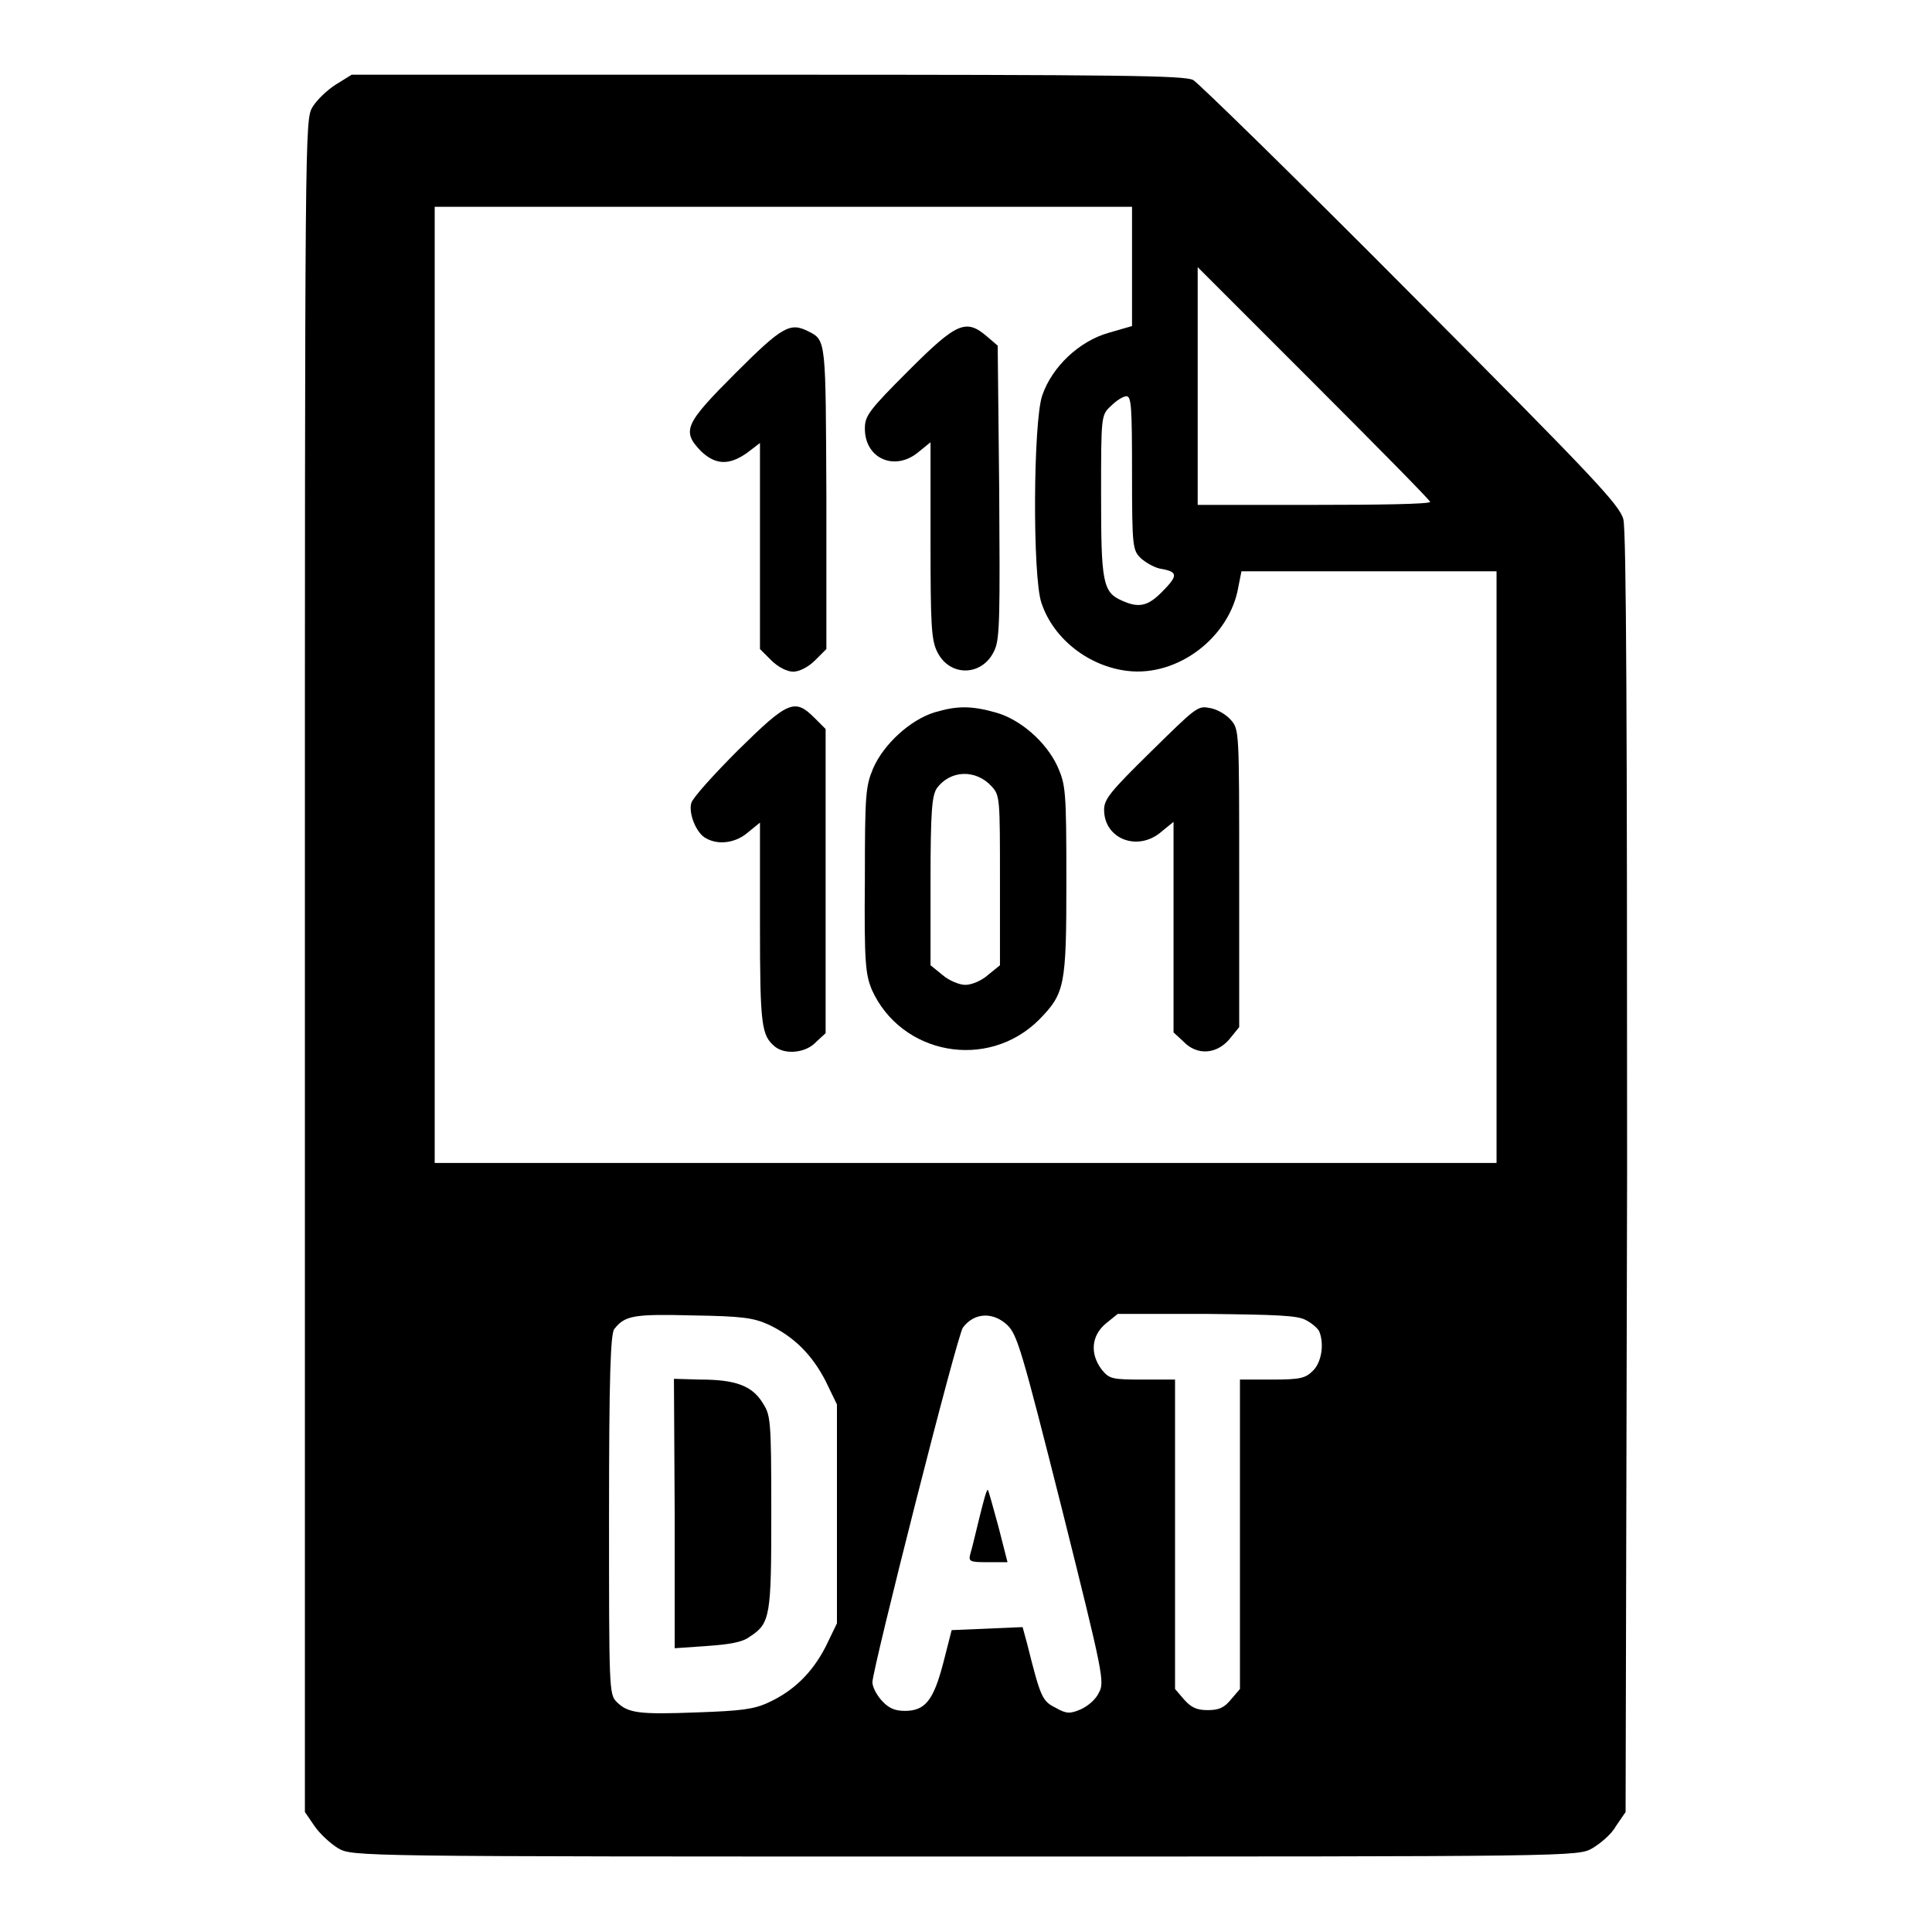<?xml version="1.0" encoding="utf-8"?>
<!-- Svg Vector Icons : http://www.onlinewebfonts.com/icon -->
<!DOCTYPE svg PUBLIC "-//W3C//DTD SVG 1.1//EN" "http://www.w3.org/Graphics/SVG/1.1/DTD/svg11.dtd">
<svg version="1.1" xmlns="http://www.w3.org/2000/svg" xmlns:xlink="http://www.w3.org/1999/xlink" x="0px" y="0px" viewBox="0 0 256 256" enable-background="new 0 0 256 256" xml:space="preserve">
<g><g><g><path fill="#000000" d="M44.5,11.2c-1.1,0.7-2.5,2-3.1,3c-1,1.7-1,2.6-1,113.8v112.1l1.3,1.9c0.7,1,2.1,2.3,3.1,2.9c1.9,1.1,2.2,1.1,83.1,1.1c80.9,0,81.2,0,83.1-1.1c1-0.6,2.5-1.8,3.1-2.9l1.3-1.9l0.2-84.6c0-59.7-0.1-85.2-0.5-86.7c-0.5-1.9-4-5.6-28.1-29.8c-15.1-15.2-28.2-28-28.9-28.4c-1.2-0.6-9.6-0.7-56.4-0.7H46.6L44.5,11.2z M150,35.3v7.9l-3.1,0.9c-3.9,1.1-7.5,4.5-8.8,8.3c-1.2,3.5-1.3,24.1-0.1,27.5c1.6,4.8,6.3,8.4,11.4,9c6.7,0.8,13.6-4.5,14.7-11.2l0.4-2h16.9h16.9v39.2v39.2h-70.3H57.6V90.8V27.4h46.2H150L150,35.3L150,35.3z M189.5,66.5c0,0.3-6.9,0.4-15.4,0.4h-15.4V51.2V35.4l15.4,15.4C182.6,59.3,189.5,66.3,189.5,66.5z M150,62.7c0,10,0.1,10.2,1.2,11.3c0.7,0.6,1.9,1.3,2.8,1.4c2.1,0.4,2.1,0.9-0.1,3.1c-1.8,1.8-3,2.1-5.2,1.1c-2.6-1.1-2.8-2.5-2.8-14c0-10.5,0-10.6,1.3-11.8c0.7-0.7,1.6-1.3,2.1-1.3C149.9,52.6,150,53.9,150,62.7z M101.8,175.5c3.4,1.6,5.8,4,7.6,7.5l1.5,3.1v14.5v14.5l-1.5,3.1c-1.8,3.5-4.3,5.9-7.6,7.4c-1.9,0.9-3.7,1.1-9.4,1.3c-7.8,0.3-9.2,0.1-10.7-1.4c-1-1-1-1.8-1-24.8c0-18.3,0.2-24,0.7-24.6c1.4-1.8,2.6-2,10.4-1.8C98.2,174.4,99.8,174.6,101.8,175.5z M133.5,175.6c1.3,1.3,1.9,3.3,7.2,24.3c5.5,22,5.7,23,4.9,24.4c-0.4,0.9-1.5,1.8-2.4,2.2c-1.4,0.6-1.9,0.6-3.3-0.2c-1.8-0.9-2-1.3-3.8-8.5l-0.6-2.2l-4.7,0.2l-4.7,0.2l-1.1,4.3c-1.3,5-2.4,6.4-5.1,6.4c-1.4,0-2.2-0.4-3.1-1.4c-0.7-0.8-1.2-1.8-1.2-2.4c0-1.7,11.3-46.3,12-47C129.1,173.9,131.6,173.8,133.5,175.6z M173,174.9c0.8,0.4,1.6,1.1,1.8,1.5c0.7,1.7,0.3,4.1-0.8,5.2c-1,1-1.6,1.2-5.4,1.2h-4.3v20.5v20.5l-1.2,1.4c-0.9,1.1-1.6,1.4-3.1,1.4c-1.5,0-2.2-0.4-3.1-1.4l-1.2-1.4v-20.5v-20.5h-4.3c-4.1,0-4.4-0.1-5.4-1.3c-1.6-2.1-1.4-4.5,0.5-6.1l1.6-1.3h11.8C169.1,174.2,171.9,174.3,173,174.9z"/><path fill="#000000" d="M97.5,49.4c-6.8,6.8-7.2,7.7-4.6,10.4c1.9,1.8,3.7,1.9,6.1,0.2l1.7-1.3v13.6V86l1.5,1.5c0.9,0.9,2.1,1.5,2.9,1.5c0.8,0,2-0.6,2.9-1.5l1.5-1.5v-20c-0.1-21,0-20.9-2.4-22.1C104.7,42.7,103.7,43.2,97.5,49.4z"/><path fill="#000000" d="M120.4,49.1c-5.3,5.3-5.8,6-5.8,7.7c0,4,4,5.7,7.1,3.1l1.6-1.3v13c0,11.3,0.1,13.2,0.9,14.8c1.7,3.4,6.1,3.2,7.6-0.3c0.7-1.5,0.7-4.9,0.6-21.1l-0.2-19.2l-1.4-1.2C128,42.2,126.8,42.7,120.4,49.1z"/><path fill="#000000" d="M97.8,99.4c-3.2,3.2-6,6.3-6.2,7c-0.4,1.4,0.7,4.1,2,4.7c1.6,0.9,3.9,0.6,5.5-0.8l1.6-1.3v13.4c0,13.6,0.2,14.8,2,16.3c1.4,1.1,4.1,0.8,5.4-0.6l1.3-1.2v-20.1V96.6l-1.5-1.5C105.3,92.5,104.4,92.9,97.8,99.4z"/><path fill="#000000" d="M123.8,94.4c-3.2,1-6.7,4.2-8.1,7.4c-1,2.4-1.1,3.4-1.1,14.8c-0.1,11,0.1,12.5,0.9,14.5c3.9,8.7,15.4,10.8,22.2,4c3.4-3.5,3.6-4.4,3.6-18.4c0-12.1-0.1-12.7-1.2-15.2c-1.5-3.2-4.9-6.2-8.2-7.1C128.7,93.5,126.8,93.5,123.8,94.4z M131.4,104.2c1.1,1.2,1.1,1.6,1.1,12.5v11.2l-1.6,1.3c-0.9,0.8-2.2,1.3-3,1.3c-0.8,0-2.2-0.6-3-1.3l-1.6-1.3v-11.1c0-9.4,0.2-11.3,0.8-12.3C125.9,102,129.3,101.9,131.4,104.2z"/><path fill="#000000" d="M152.5,99.6c-5.4,5.3-6.2,6.3-6.2,7.7c0,3.9,4.5,5.6,7.6,2.9l1.6-1.3v14v13.9l1.3,1.2c1.8,1.9,4.4,1.7,6.1-0.3l1.3-1.6v-19.7c0-19.7,0-19.7-1.1-21c-0.7-0.8-2-1.5-2.9-1.6C158.7,93.5,158.4,93.8,152.5,99.6z"/><path fill="#000000" d="M89.4,200.6v17.8l4.3-0.3c2.9-0.2,4.7-0.5,5.6-1.2c2.8-1.8,2.9-2.7,2.9-16.6c0-12.5-0.1-12.8-1.2-14.5c-1.4-2.2-3.6-3-8.2-3l-3.5-0.1L89.4,200.6L89.4,200.6z"/><path fill="#000000" d="M129.8,201c-0.5,2-1,4.2-1.2,4.8c-0.3,1.1-0.2,1.2,2.3,1.2h2.6l-1.2-4.7c-0.7-2.6-1.3-4.7-1.4-4.9C130.7,197.4,130.3,199,129.8,201z"/></g></g></g>
</svg>